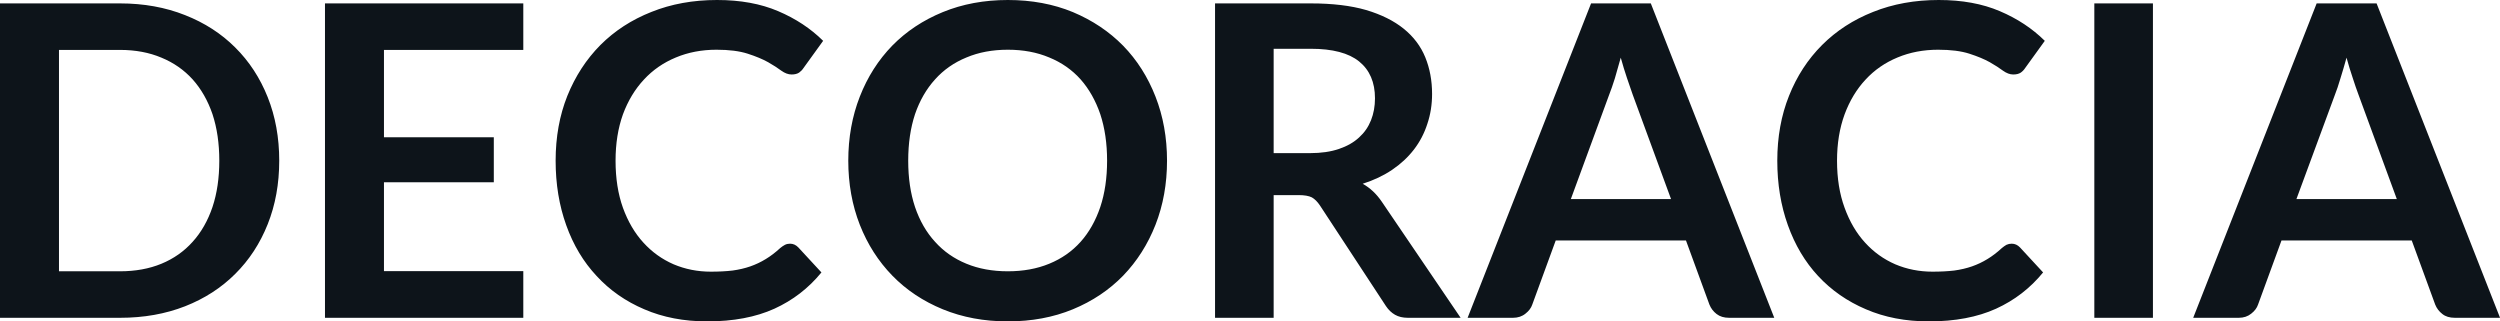 <svg fill="#0d141a" viewBox="0 0 132.238 16.997" height="100%" width="100%" xmlns="http://www.w3.org/2000/svg"><path preserveAspectRatio="none" d="M14.77 8.50L14.77 8.50Q14.77 10.33 14.16 11.86Q13.55 13.39 12.44 14.49Q11.34 15.59 9.79 16.20Q8.23 16.81 6.35 16.81L6.35 16.81L0 16.81L0 0.18L6.35 0.18Q8.23 0.18 9.79 0.80Q11.34 1.41 12.44 2.51Q13.55 3.61 14.16 5.14Q14.77 6.67 14.77 8.50ZM11.60 8.50L11.60 8.50Q11.60 7.13 11.24 6.04Q10.87 4.96 10.19 4.20Q9.51 3.45 8.54 3.05Q7.57 2.64 6.35 2.64L6.35 2.64L3.12 2.64L3.12 14.35L6.35 14.35Q7.57 14.35 8.54 13.95Q9.51 13.55 10.19 12.79Q10.87 12.04 11.24 10.95Q11.60 9.87 11.60 8.50ZM17.19 0.18L27.68 0.18L27.68 2.64L20.31 2.64L20.31 7.26L26.12 7.26L26.12 9.64L20.31 9.64L20.31 14.34L27.68 14.34L27.68 16.81L17.19 16.81L17.19 0.18ZM41.79 12.89L41.79 12.89Q42.04 12.89 42.23 13.09L42.23 13.09L43.45 14.41Q42.43 15.66 40.96 16.33Q39.48 17.00 37.41 17.00L37.41 17.00Q35.56 17.00 34.08 16.36Q32.60 15.73 31.56 14.60Q30.51 13.48 29.95 11.91Q29.39 10.35 29.39 8.50L29.39 8.50Q29.39 6.62 30.01 5.07Q30.64 3.51 31.76 2.38Q32.89 1.25 34.46 0.63Q36.03 0 37.93 0L37.93 0Q39.78 0 41.16 0.59Q42.55 1.18 43.54 2.16L43.54 2.16L42.50 3.60Q42.41 3.74 42.27 3.84Q42.12 3.94 41.87 3.94L41.87 3.94Q41.61 3.94 41.33 3.74Q41.05 3.53 40.63 3.29Q40.20 3.05 39.55 2.84Q38.90 2.63 37.90 2.63L37.90 2.63Q36.73 2.63 35.75 3.04Q34.76 3.45 34.06 4.21Q33.35 4.97 32.95 6.05Q32.56 7.14 32.56 8.50L32.56 8.50Q32.56 9.90 32.95 10.99Q33.35 12.09 34.03 12.83Q34.71 13.58 35.63 13.98Q36.55 14.37 37.60 14.37L37.60 14.37Q38.24 14.37 38.75 14.31Q39.26 14.24 39.69 14.09Q40.12 13.94 40.51 13.70Q40.89 13.47 41.27 13.12L41.27 13.12Q41.39 13.02 41.52 12.95Q41.64 12.89 41.79 12.89ZM61.73 8.50L61.73 8.50Q61.73 10.33 61.12 11.89Q60.51 13.44 59.41 14.58Q58.30 15.72 56.75 16.36Q55.20 17.00 53.31 17.00L53.31 17.00Q51.43 17.00 49.87 16.36Q48.31 15.72 47.20 14.58Q46.09 13.44 45.48 11.89Q44.87 10.33 44.87 8.50L44.87 8.50Q44.87 6.67 45.48 5.11Q46.09 3.55 47.20 2.41Q48.31 1.28 49.87 0.64Q51.43 0 53.31 0L53.31 0Q55.20 0 56.75 0.64Q58.30 1.29 59.41 2.42Q60.51 3.55 61.12 5.11Q61.73 6.67 61.73 8.50ZM58.56 8.50L58.56 8.50Q58.56 7.13 58.20 6.04Q57.83 4.96 57.16 4.20Q56.48 3.44 55.50 3.04Q54.53 2.63 53.31 2.63L53.31 2.63Q52.09 2.63 51.12 3.04Q50.14 3.44 49.46 4.20Q48.77 4.96 48.40 6.04Q48.04 7.13 48.04 8.50L48.04 8.50Q48.04 9.87 48.40 10.95Q48.77 12.04 49.46 12.79Q50.14 13.55 51.12 13.95Q52.09 14.35 53.31 14.35L53.31 14.35Q54.53 14.35 55.50 13.95Q56.48 13.55 57.16 12.79Q57.83 12.04 58.20 10.95Q58.56 9.87 58.56 8.50ZM68.69 10.32L67.37 10.32L67.37 16.81L64.27 16.81L64.27 0.18L69.34 0.18Q71.05 0.18 72.26 0.53Q73.47 0.89 74.25 1.52Q75.03 2.15 75.39 3.03Q75.75 3.91 75.75 4.97L75.75 4.97Q75.75 5.81 75.50 6.55Q75.26 7.30 74.79 7.91Q74.32 8.52 73.64 8.98Q72.96 9.44 72.08 9.72L72.08 9.72Q72.67 10.05 73.09 10.67L73.09 10.67L77.26 16.81L74.47 16.81Q74.07 16.81 73.79 16.65Q73.51 16.49 73.31 16.19L73.31 16.19L69.82 10.87Q69.62 10.57 69.39 10.44Q69.15 10.32 68.69 10.32L68.69 10.32ZM67.37 2.58L67.37 8.10L69.30 8.10Q70.17 8.10 70.82 7.88Q71.47 7.66 71.89 7.27Q72.31 6.89 72.52 6.36Q72.73 5.83 72.73 5.20L72.73 5.20Q72.73 3.93 71.89 3.25Q71.06 2.58 69.34 2.58L69.34 2.58L67.37 2.58ZM87.32 0.18L93.85 16.81L91.46 16.81Q91.06 16.81 90.80 16.61Q90.54 16.41 90.42 16.11L90.42 16.11L89.18 12.72L82.29 12.72L81.05 16.11Q80.96 16.38 80.69 16.59Q80.42 16.81 80.03 16.81L80.03 16.81L77.63 16.81L84.16 0.18L87.32 0.18ZM85.11 5.03L83.09 10.53L88.39 10.53L86.36 5.00Q86.23 4.63 86.06 4.13Q85.89 3.63 85.73 3.05L85.73 3.05Q85.57 3.63 85.42 4.14Q85.26 4.65 85.11 5.03L85.11 5.03ZM106.41 12.89L106.41 12.89Q106.66 12.89 106.85 13.09L106.85 13.09L108.07 14.41Q107.05 15.66 105.58 16.33Q104.10 17.00 102.03 17.00L102.03 17.00Q100.18 17.00 98.70 16.36Q97.22 15.73 96.17 14.60Q95.13 13.48 94.57 11.91Q94.01 10.35 94.01 8.50L94.01 8.50Q94.01 6.62 94.63 5.07Q95.25 3.51 96.38 2.38Q97.51 1.25 99.08 0.63Q100.65 0 102.55 0L102.55 0Q104.40 0 105.78 0.59Q107.17 1.18 108.16 2.16L108.16 2.16L107.12 3.60Q107.03 3.74 106.89 3.84Q106.74 3.94 106.49 3.94L106.49 3.94Q106.23 3.94 105.95 3.74Q105.67 3.53 105.25 3.29Q104.82 3.05 104.17 2.84Q103.52 2.63 102.52 2.63L102.52 2.63Q101.35 2.63 100.37 3.04Q99.38 3.45 98.68 4.21Q97.97 4.97 97.57 6.05Q97.17 7.14 97.17 8.50L97.17 8.50Q97.17 9.90 97.57 10.99Q97.97 12.09 98.65 12.83Q99.33 13.58 100.25 13.98Q101.17 14.37 102.22 14.37L102.22 14.37Q102.86 14.37 103.37 14.31Q103.88 14.24 104.31 14.09Q104.74 13.94 105.13 13.70Q105.51 13.47 105.89 13.12L105.89 13.12Q106.01 13.02 106.13 12.95Q106.26 12.89 106.41 12.89ZM113.88 0.18L113.88 16.81L110.78 16.81L110.78 0.18L113.88 0.18ZM125.71 0.18L132.24 16.81L129.85 16.81Q129.44 16.81 129.19 16.61Q128.93 16.41 128.81 16.11L128.81 16.11L127.57 12.72L120.68 12.72L119.44 16.11Q119.35 16.38 119.08 16.59Q118.81 16.81 118.42 16.81L118.42 16.81L116.01 16.81L122.54 0.18L125.71 0.18ZM123.50 5.03L121.47 10.53L126.78 10.53L124.75 5.00Q124.61 4.63 124.45 4.13Q124.28 3.63 124.12 3.05L124.12 3.05Q123.96 3.63 123.80 4.14Q123.65 4.65 123.50 5.03L123.50 5.03Z"></path></svg>